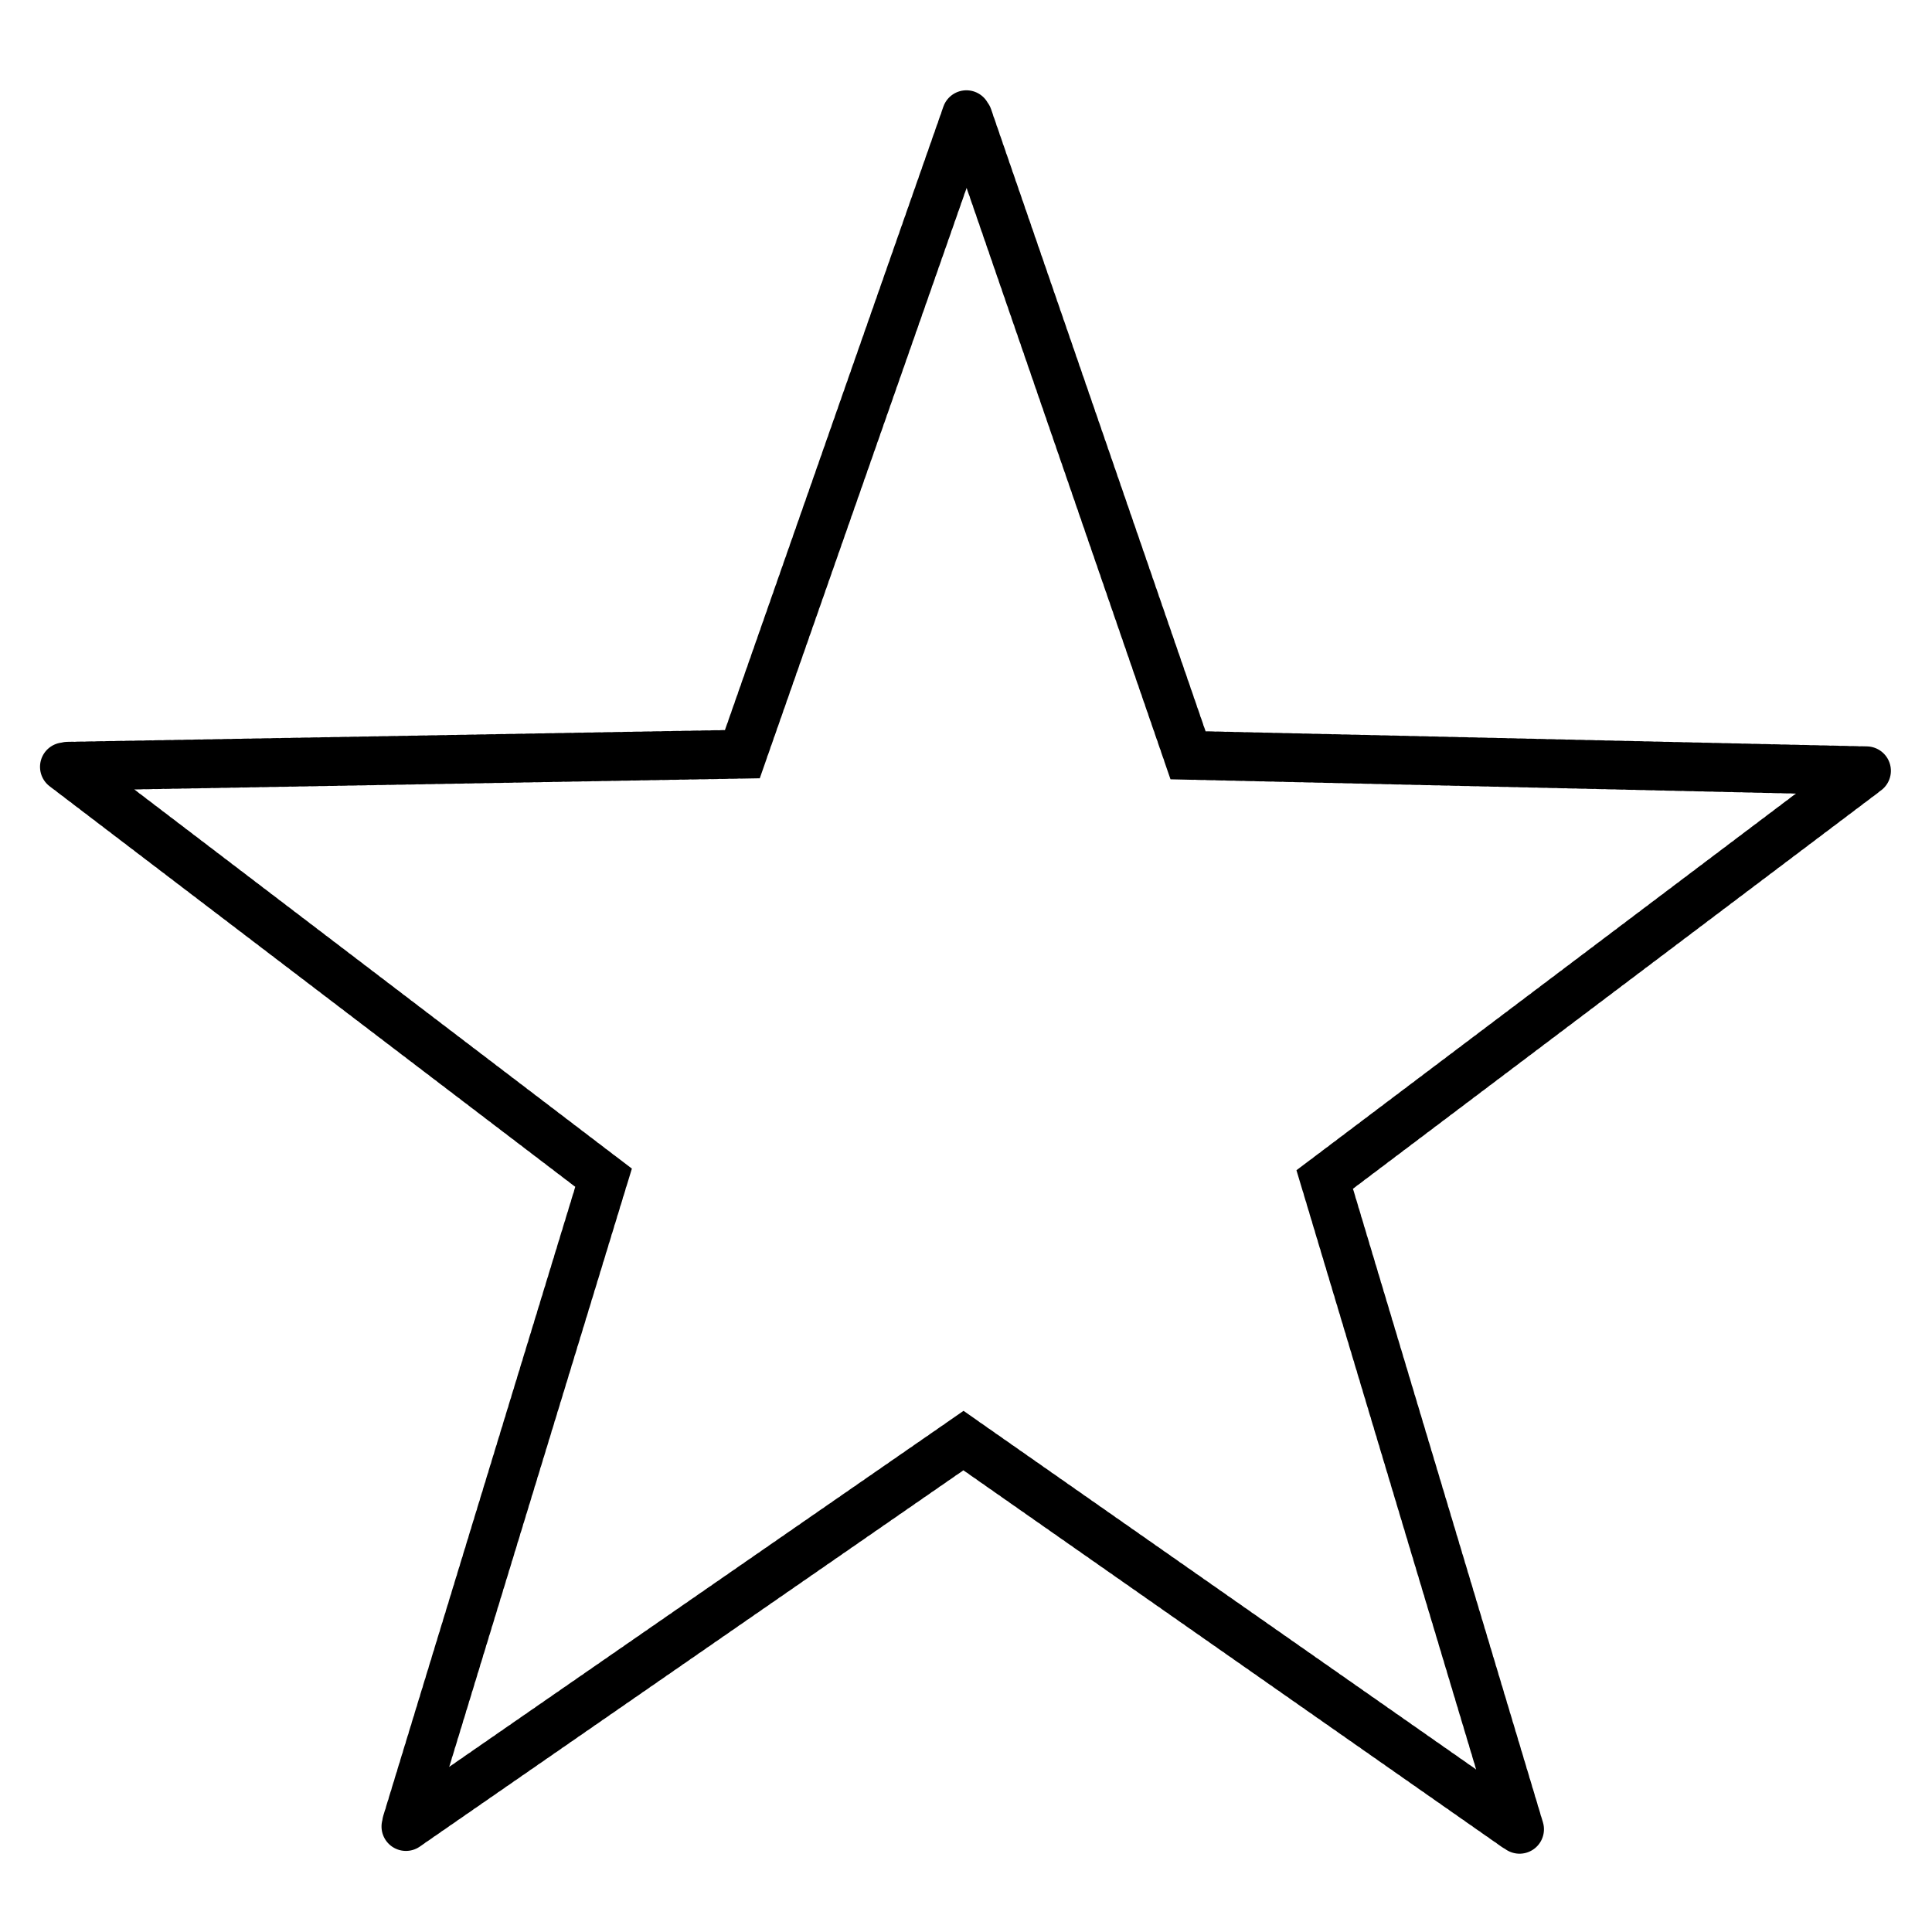 <?xml version="1.0" encoding="UTF-8" standalone="no"?>
<svg
   width="374px"
   height="374px"
   viewBox="0 0 374 374"
   version="1.1"
   id="svg5"
   sodipodi:docname="star_outline.svg"
   inkscape:version="1.1.2 (0a00cf5339, 2022-02-04)"
   xmlns:inkscape="http://www.inkscape.org/namespaces/inkscape"
   xmlns:sodipodi="http://sodipodi.sourceforge.net/DTD/sodipodi-0.dtd"
   xmlns="http://www.w3.org/2000/svg"
   xmlns:svg="http://www.w3.org/2000/svg">
  <defs
     id="defs9" />
  <sodipodi:namedview
     id="namedview7"
     pagecolor="#505050"
     bordercolor="#eeeeee"
     borderopacity="1"
     inkscape:pageshadow="0"
     inkscape:pageopacity="0"
     inkscape:pagecheckerboard="0"
     showgrid="false"
     inkscape:zoom="1.0896688"
     inkscape:cx="241.35774"
     inkscape:cy="291.37294"
     inkscape:window-width="1920"
     inkscape:window-height="995"
     inkscape:window-x="0"
     inkscape:window-y="0"
     inkscape:window-maximized="1"
     inkscape:current-layer="svg5" />
  <path
     sodipodi:type="star"
     style="fill:none;stroke:#000000;stroke-width:5.752;stroke-linecap:round;stroke-linejoin:miter;stroke-miterlimit:4;stroke-dasharray:0.575, 0.575;stroke-dashoffset:0;stroke-opacity:1;fill-opacity:1"
     id="path891"
     inkscape:flatsided="false"
     sodipodi:sides="5"
     sodipodi:cx="-20.180035"
     sodipodi:cy="177.65573"
     sodipodi:r1="44.653515"
     sodipodi:r2="111.63379"
     sodipodi:arg1="0.74973014"
     sodipodi:arg2="1.3780487"
     inkscape:rounded="0"
     inkscape:randomized="0"
     d="m 12.501,208.084 -11.297,79.138 -40.225,-69.082 -78.755,13.711 53.271,-59.604 -37.377,-70.664 73.148,32.245 55.655,-57.384 -8.063,79.532 71.774,35.199 z"
     inkscape:transform-center-x="10.914421"
     inkscape:transform-center-y="5.8173361"
     transform="matrix(-0.195,-1.632,1.632,-0.195,-107.171,207.186)" />
</svg>
